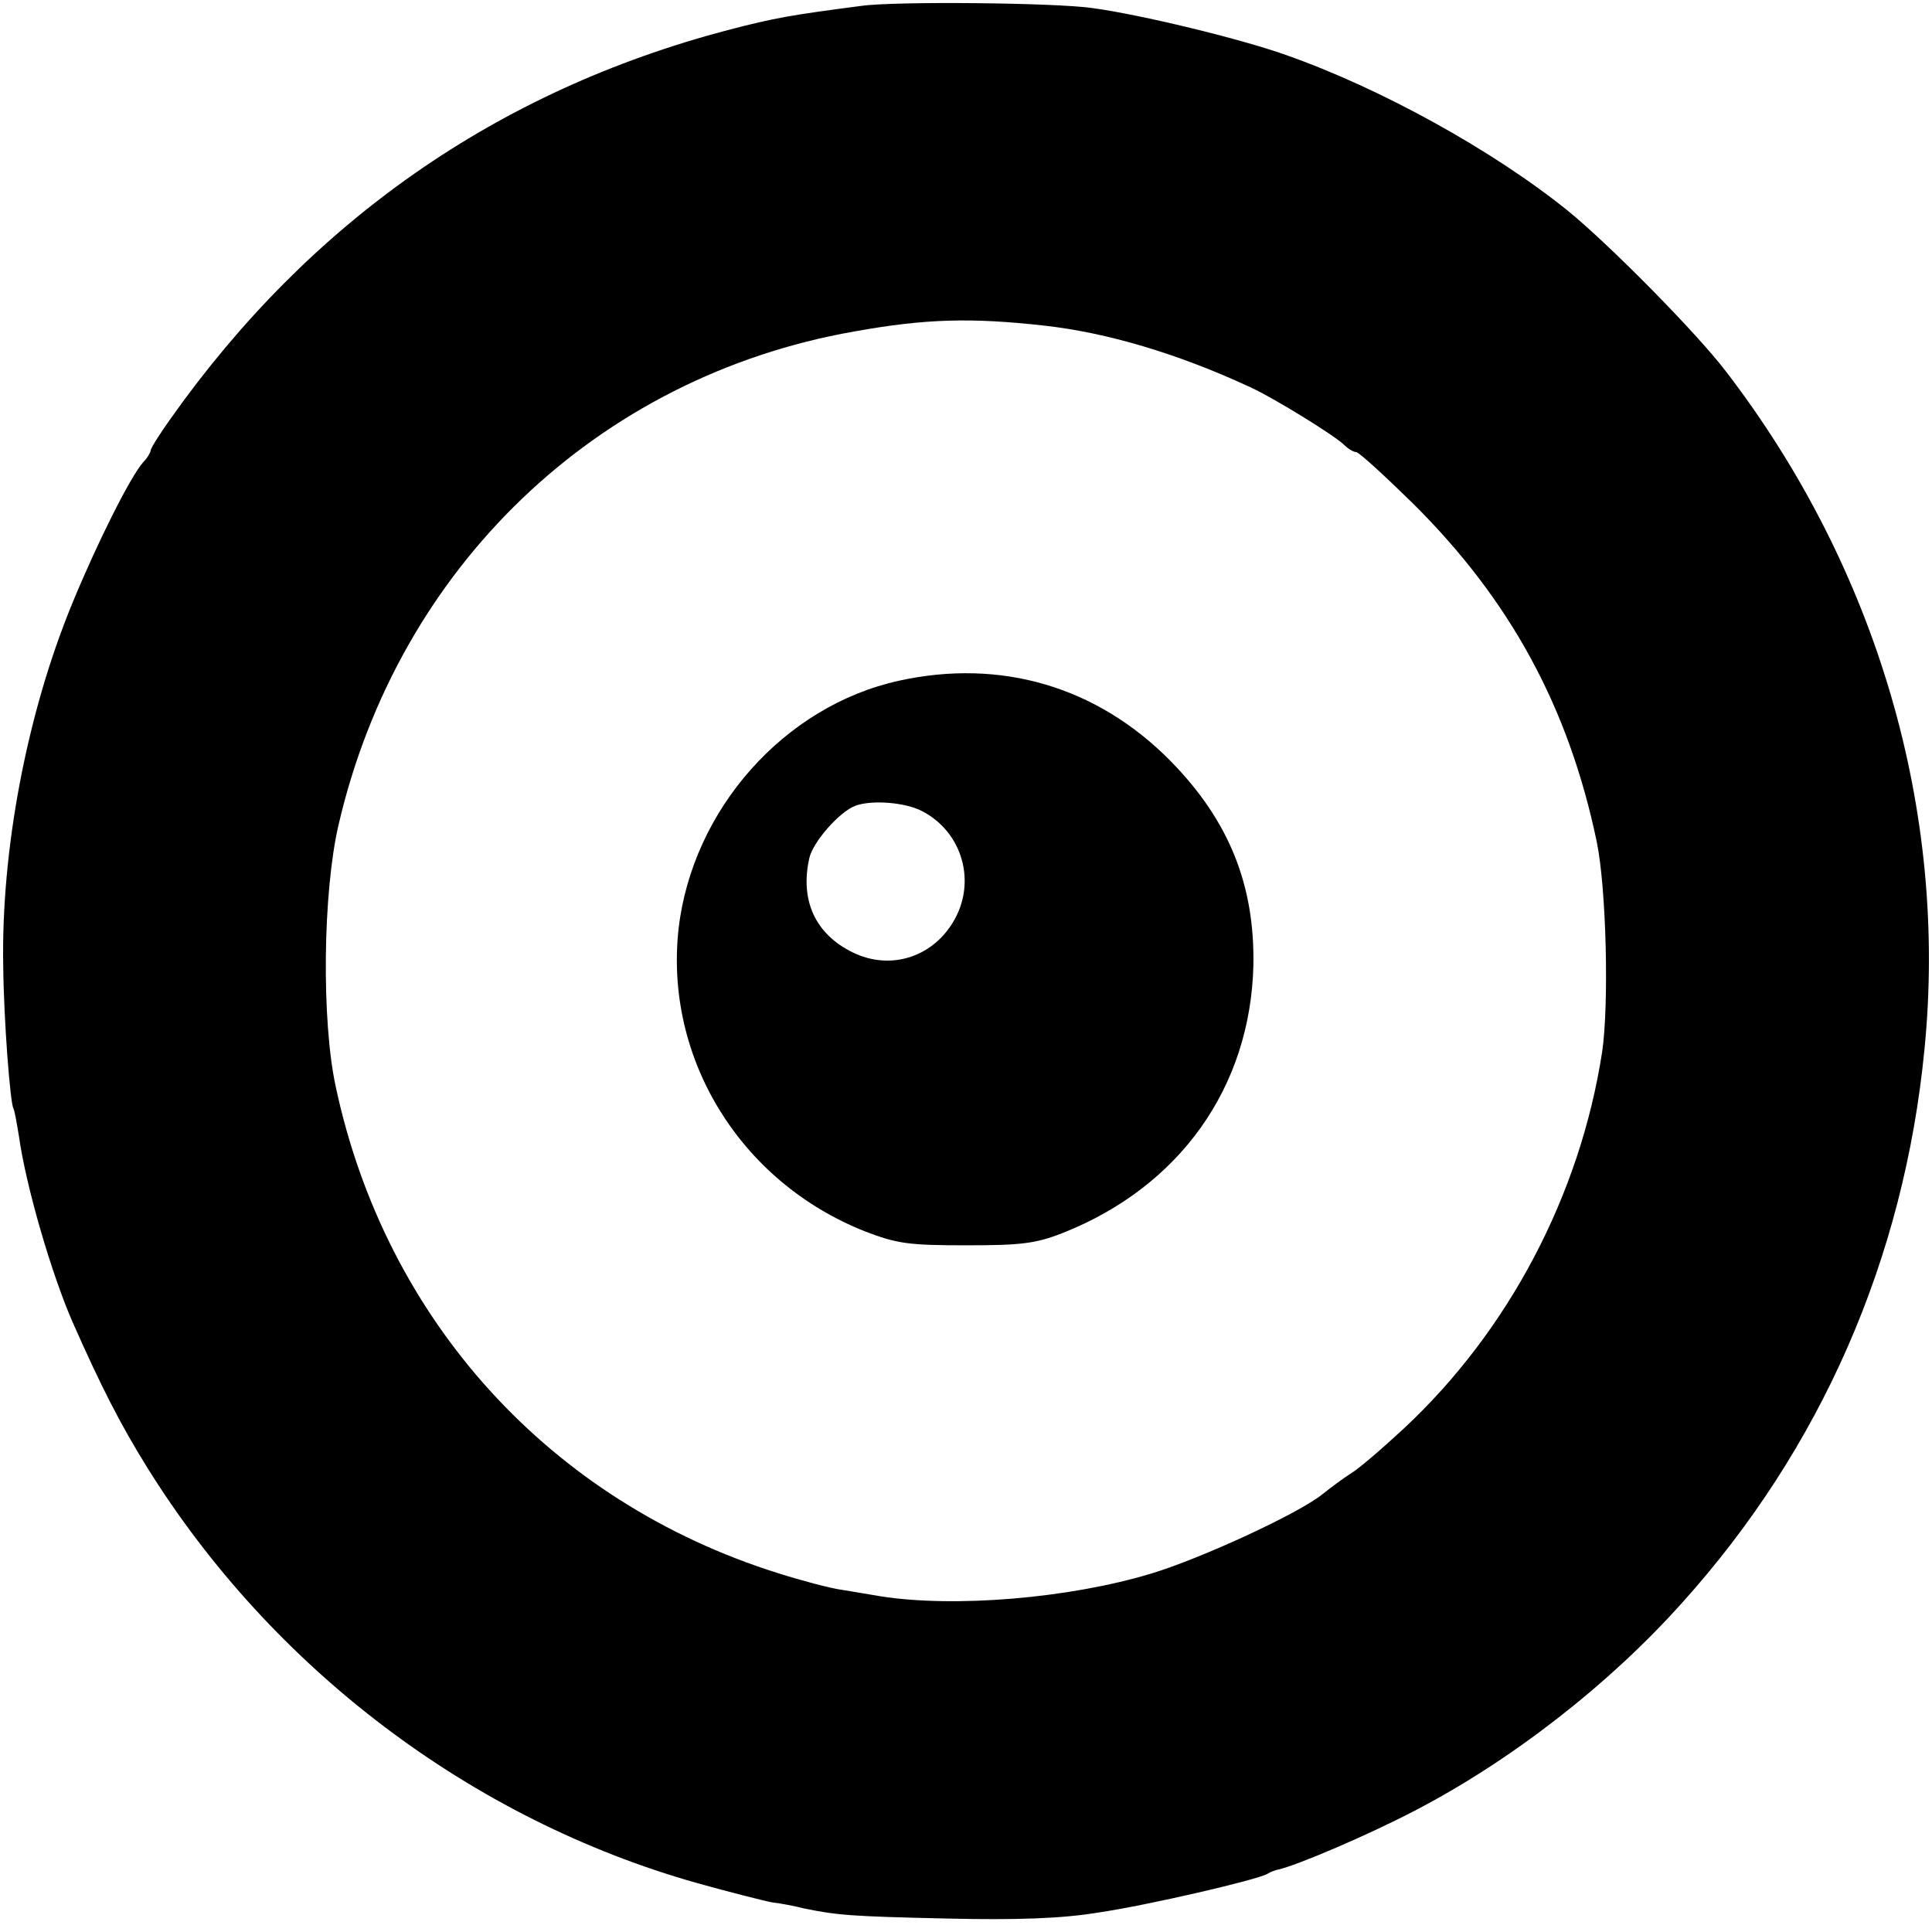 <?xml version="1.0" standalone="no"?>
<!DOCTYPE svg PUBLIC "-//W3C//DTD SVG 20010904//EN"
 "http://www.w3.org/TR/2001/REC-SVG-20010904/DTD/svg10.dtd">
<svg version="1.0" xmlns="http://www.w3.org/2000/svg"
 width="359pt" height="359pt" viewBox="0 0 359 359"
 preserveAspectRatio="xMidYMid meet">
<g transform="translate(0,359) scale(0.1,-0.1)"
fill="#000000" stroke="none">
<path d="M1600 3579 c-130 -17 -160 -22 -248 -45 -429 -113 -776 -356 -1035
-722 -20 -28 -37 -55 -37 -59 0 -3 -6 -14 -14 -22 -24 -27 -86 -151 -132 -263
-84 -204 -132 -457 -128 -673 1 -101 13 -255 19 -265 2 -3 6 -26 10 -50 13
-94 61 -258 100 -347 54 -122 89 -190 138 -269 233 -375 604 -655 1022 -773
61 -17 124 -33 140 -36 17 -2 43 -7 58 -11 63 -13 89 -15 267 -19 130 -3 213
0 280 11 95 14 296 61 315 72 6 4 15 7 20 8 33 7 165 63 255 110 177 92 359
233 495 385 258 286 413 639 451 1029 44 443 -88 894 -369 1260 -55 72 -215
234 -292 297 -138 112 -349 229 -526 291 -84 30 -270 75 -359 87 -68 10 -368
13 -430 4z m340 -594 c117 -13 248 -52 380 -113 43 -19 160 -91 178 -109 7 -7
17 -13 22 -13 5 0 53 -44 107 -97 180 -179 288 -378 340 -627 18 -87 23 -304
10 -391 -41 -266 -174 -518 -368 -699 -41 -38 -85 -76 -99 -84 -14 -9 -37 -26
-52 -38 -44 -36 -226 -120 -319 -148 -152 -46 -366 -64 -504 -42 -19 3 -52 9
-72 12 -21 3 -74 17 -118 31 -423 133 -728 469 -821 903 -27 124 -24 362 5
487 111 479 480 833 958 917 133 24 218 26 353 11z"/>
<path d="M1670 2325 c-213 -47 -383 -239 -409 -460 -27 -241 114 -471 346
-563 60 -23 81 -26 188 -26 102 0 129 3 180 23 217 86 348 270 354 496 3 150
-45 270 -154 381 -136 138 -315 191 -505 149z m43 -242 c76 -39 103 -134 57
-208 -40 -65 -117 -88 -185 -55 -70 34 -99 97 -81 176 7 30 56 86 86 97 31 11
92 6 123 -10z"/>
</g>
</svg>
